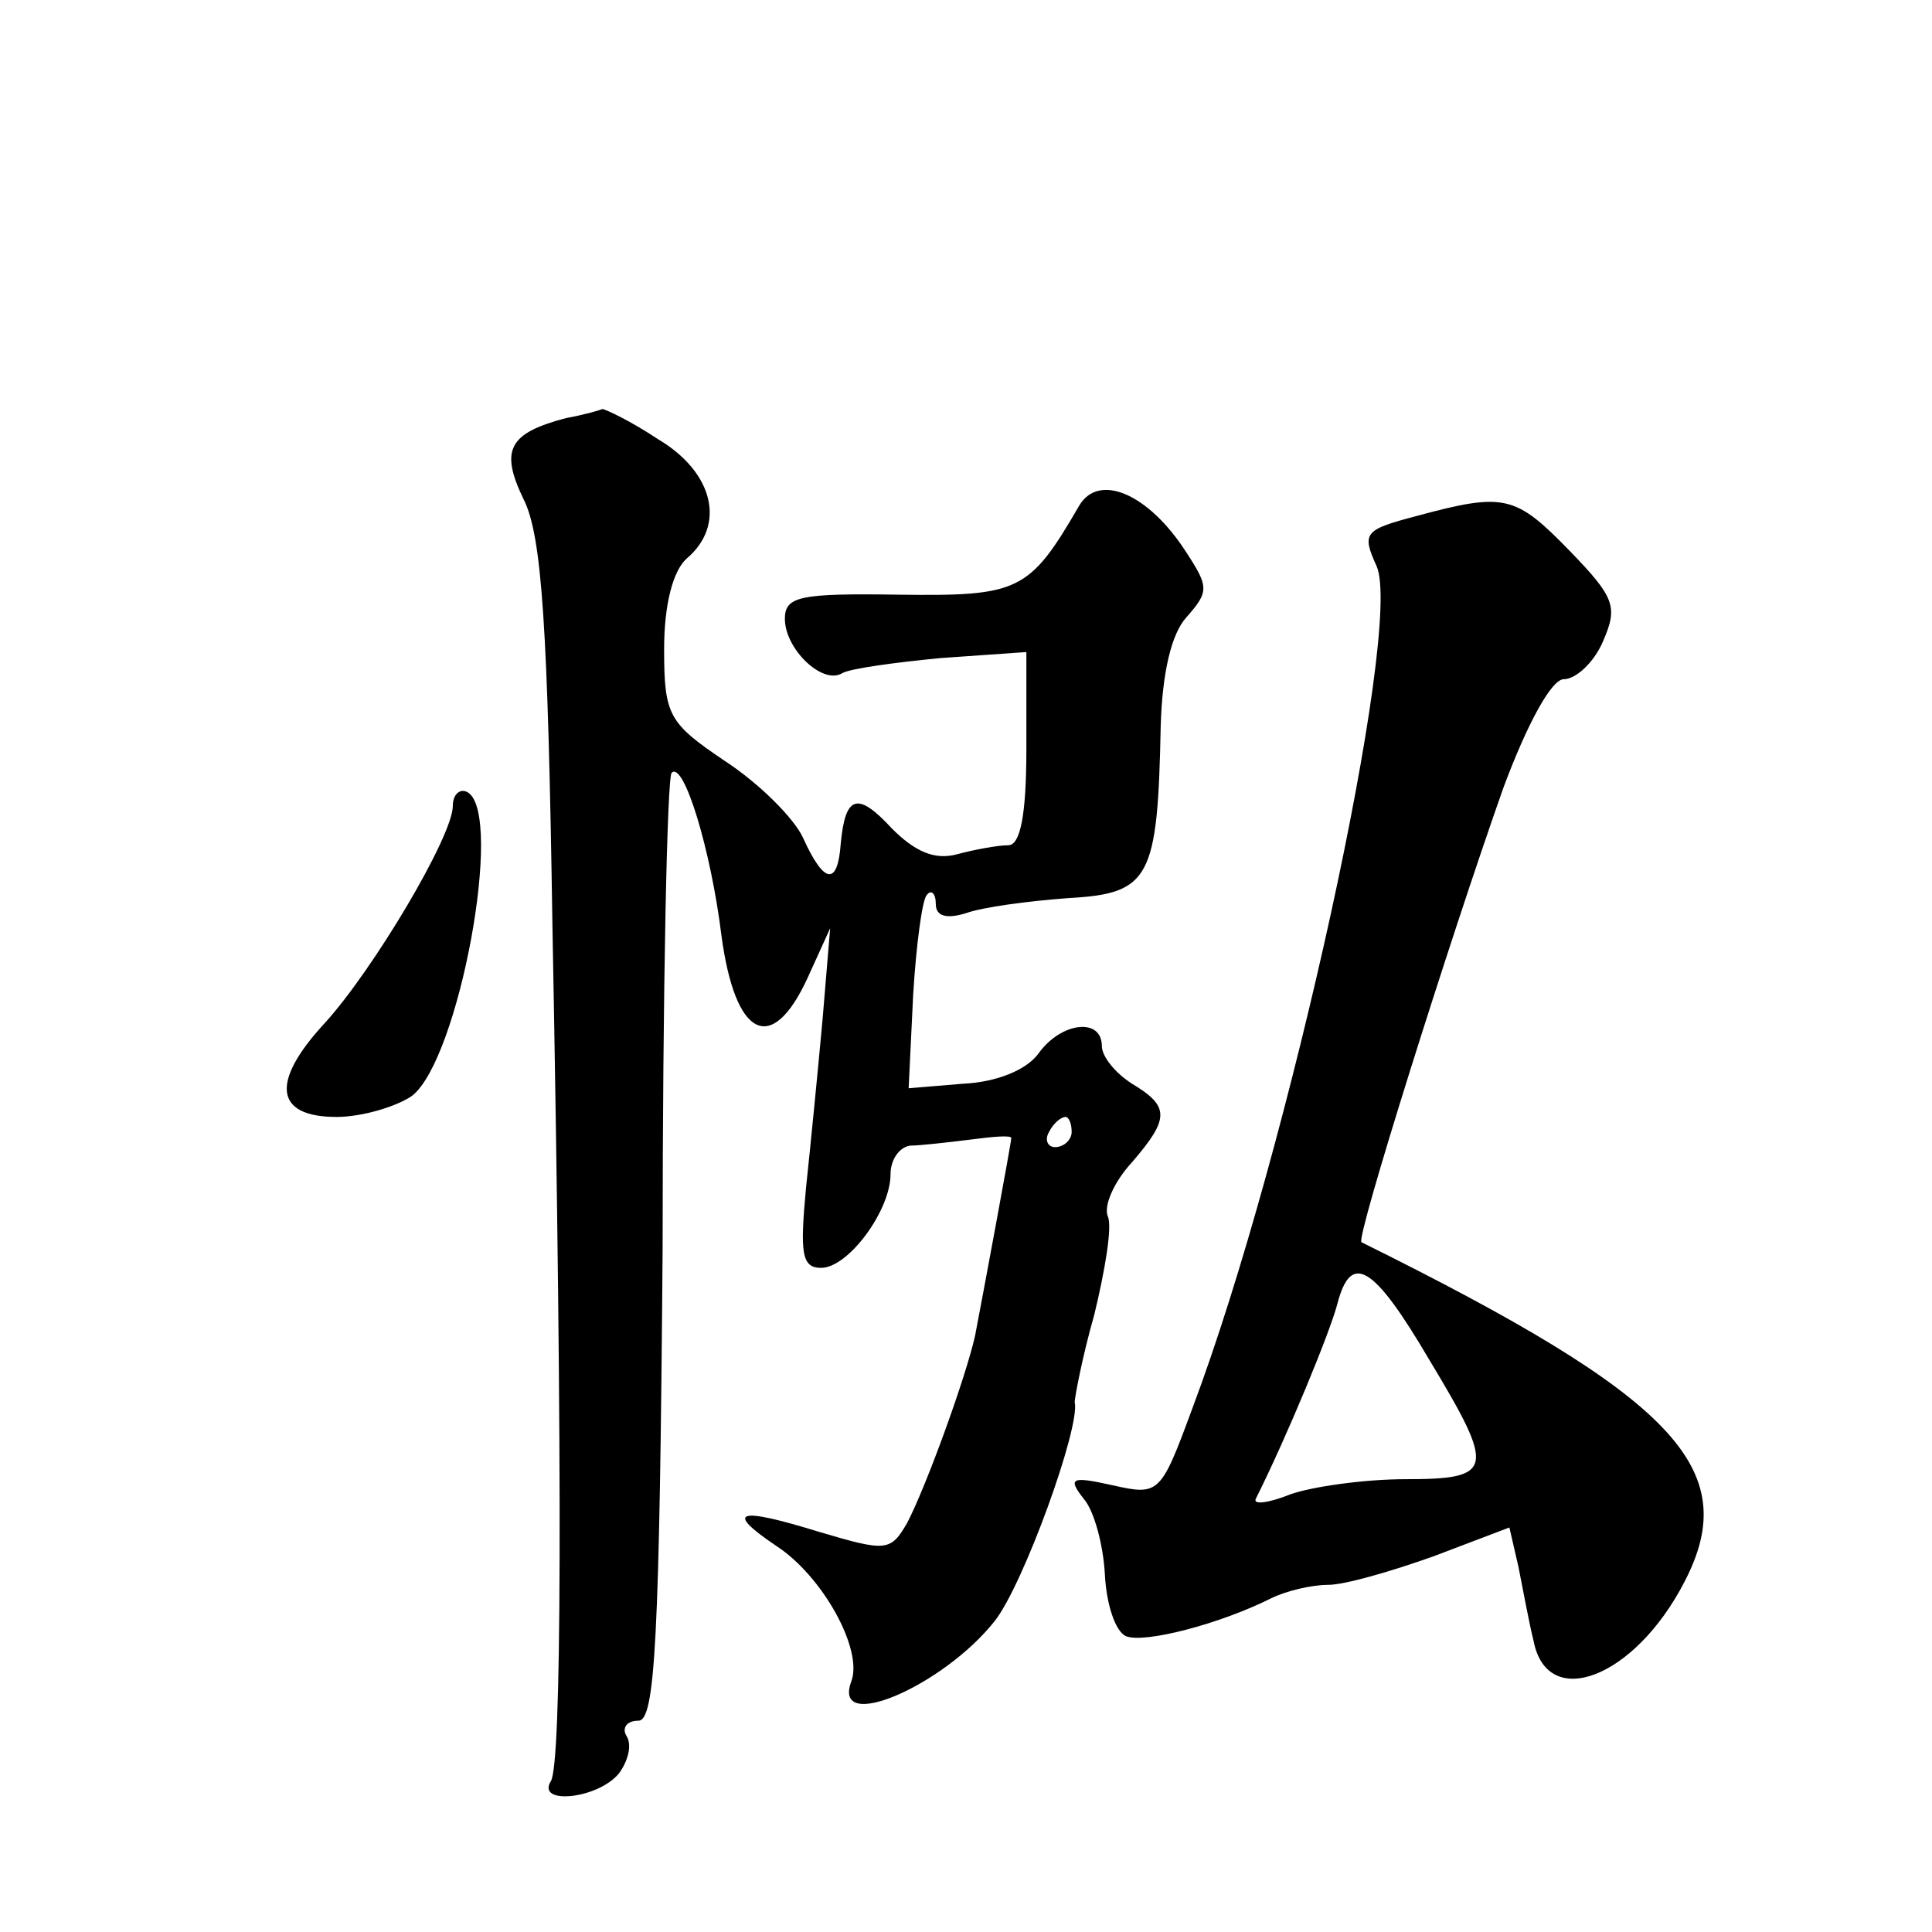<?xml version="1.0" standalone="no"?>
<!DOCTYPE svg PUBLIC "-//W3C//DTD SVG 20010904//EN"
 "http://www.w3.org/TR/2001/REC-SVG-20010904/DTD/svg10.dtd">
<svg version="1.0" xmlns="http://www.w3.org/2000/svg"
 width="128pt" height="128pt" viewBox="0 0 128 128"
 preserveAspectRatio="xMidYMid meet">
<g transform="translate(0,128) scale(0.1,-0.1)"
fill="#0" stroke="none">
<path d="M375 1003 c-38 -10 -44 -21 -28 -54 12 -24 16 -84 19 -282 7 -375 6 -555
-1 -567 -10 -16 31 -12 45 5 6 8 9 19 5 25 -3 5 0 10 8 10 11 0 14 53 16 312 0
171 3 314 6 316 8 8 26 -51 33 -108 9 -67 33 -80 57 -28 l15 33 -5 -60 c-3 -33
-8 -84 -11 -112 -4 -43 -3 -53 10 -53 18 0 46 38 46 62 0 10 6 18 13 19 6 0 24
2 40 4 15 2 27 3 27 1 0 -3 -19 -105 -24 -131 -6 -27 -32 -99 -45 -124 -11 -19
-14 -19 -58 -6 -55 17 -63 14 -29 -9 31 -20 58 -69 50 -90 -13 -35 61 -3 95 40
19 24 57 129 53 145 0 3 5 30 13 58 7 29 12 58 9 65 -3 7 4 23 16 36 25 29 25 37
0 52 -11 7 -20 18 -20 25 0 19 -27 16 -42 -5 -8 -11 -28 -19 -50 -20 l-36 -3 3
62 c2 33 6 63 9 66 3 4 6 1 6 -6 0 -8 7 -10 20 -6 11 4 41 8 68 10 54 3 59 13 61
114 1 35 7 61 17 72 15 17 15 20 0 43 -25 39 -58 53 -71 31 -33 -57 -40 -60 -119
-59 -66 1 -76 -1 -76 -16 0 -20 25 -44 38 -36 5 3 34 7 65 10 l57 4 0 -64 c0 -44
-4 -64 -12 -64 -7 0 -23 -3 -34 -6 -15 -4 -28 2 -43 17 -23 25 -31 22 -34 -10 -2
-28 -11 -27 -25 4 -6 13 -29 36 -52 51 -37 25 -40 30 -40 74 0 30 6 52 15 60 26
22 18 57 -19 79 -18 12 -35 20 -37 20 -2 -1 -13 -4 -24 -6z m335 -473 c0 -5 -5
-10 -11 -10 -5 0 -7 5 -4 10 3 6 8 10 11 10 2 0 4 -4 4 -10z M938 938 c-34 -9 -36
-11 -26 -33 18 -40 -58 -388 -122 -558 -21 -57 -22 -58 -53 -51 -27 6 -30 5 -19
-9 7 -8 13 -31 14 -50 1 -20 7 -38 14 -41 12 -5 62 8 96 25 10 5 27 9 38 9 11 0
42 9 70 19 l50 19 6 -26 c3 -15 7 -37 10 -49 9 -47 67 -25 100 39 39 75 -6 122
-214 225 -4 2 58 199 94 301 16 43 32 72 40 72 8 0 20 11 26 25 10 23 8 29 -22
60 -36 37 -43 39 -102 23z m9 -559 c44 -73 43 -79 -16 -79 -27 0 -62 -5 -76 -10
-15 -6 -25 -7 -23 -3 21 42 49 110 54 129 9 35 24 26 61 -37z M300 746 c0 -20 -53
-109 -85 -144 -36 -39 -33 -62 8 -62 17 0 40 7 50 14 31 24 61 186 37 201 -5 3
-10 -1 -10 -9z"/>
</g>
</svg>
